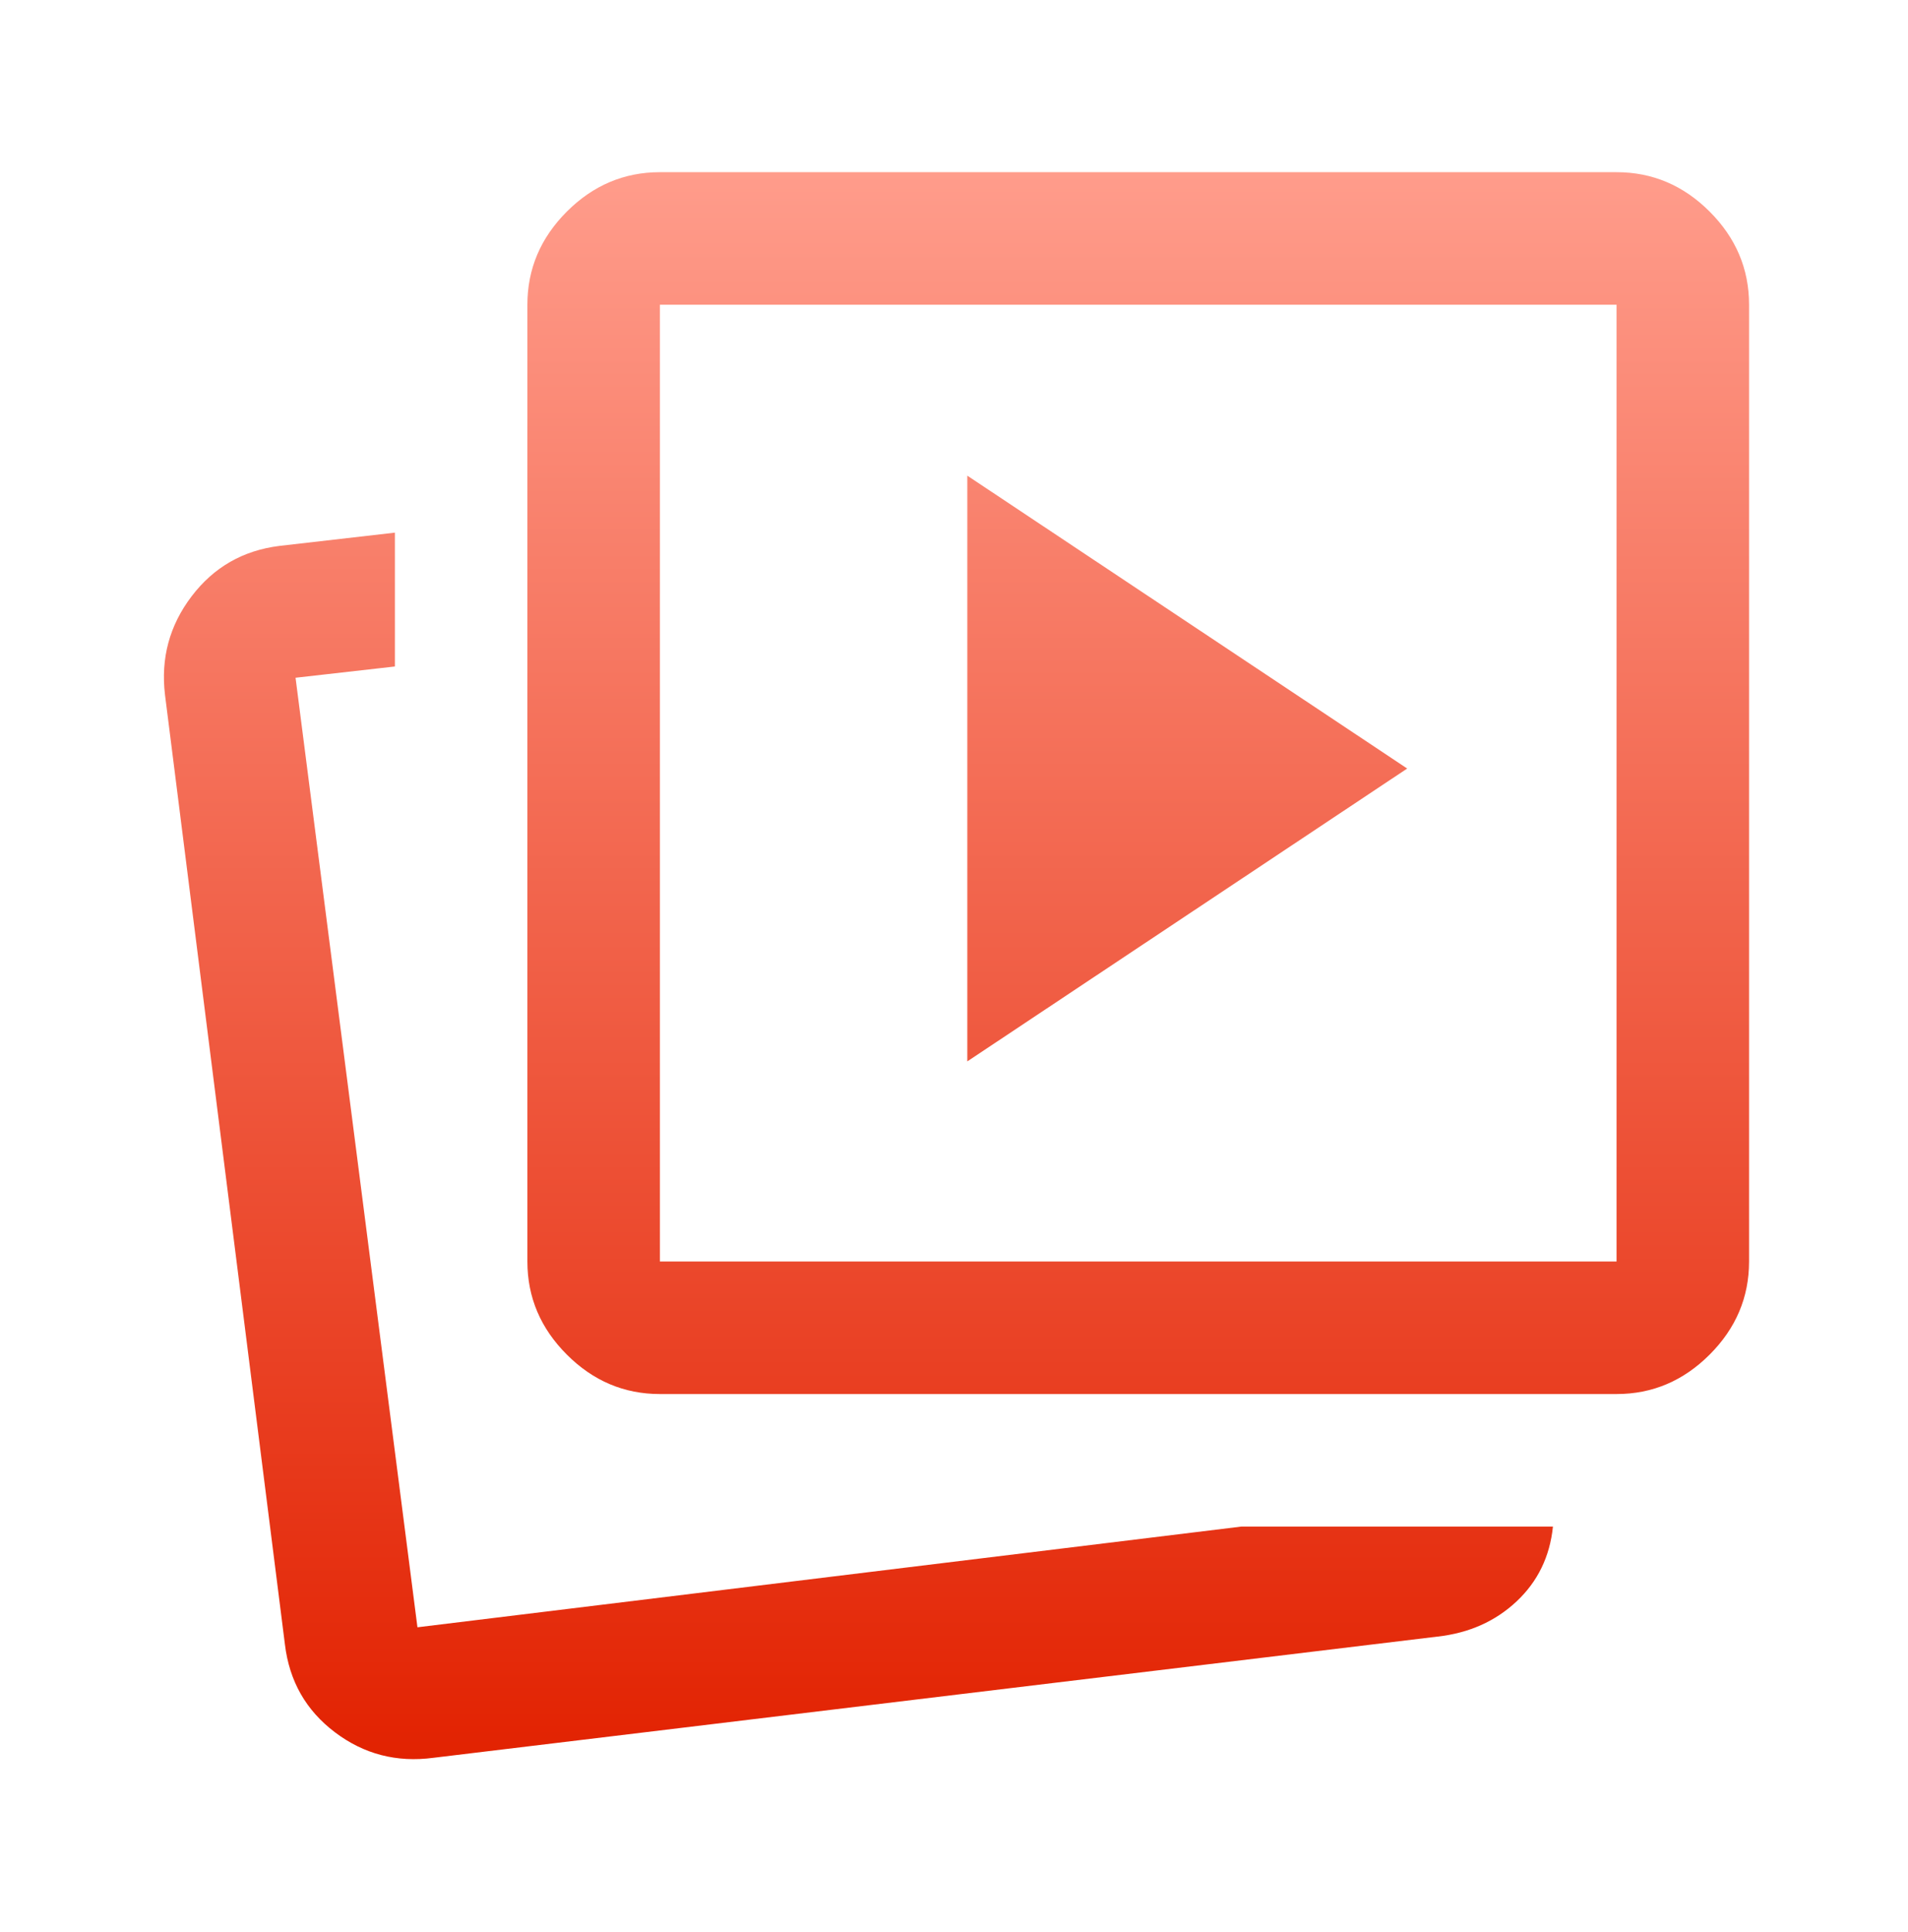 <svg width="80" height="81" viewBox="0 0 80 81" fill="none" xmlns="http://www.w3.org/2000/svg">
<mask id="mask0_229_94" style="mask-type:alpha" maskUnits="userSpaceOnUse" x="0" y="0" width="80" height="81">
<rect y="0.554" width="80" height="80" fill="#D9D9D9"/>
</mask>
<g mask="url(#mask0_229_94)">
<path d="M40.558 44.495L59.002 32.218L40.558 19.94V44.495ZM52.058 63.995H65.113C64.984 65.255 64.475 66.301 63.586 67.135C62.697 67.968 61.595 68.459 60.281 68.607L18.169 73.69C16.632 73.894 15.257 73.537 14.044 72.62C12.831 71.704 12.132 70.477 11.947 68.94L6.919 29.134C6.734 27.597 7.106 26.218 8.034 24.998C8.962 23.777 10.193 23.072 11.725 22.884L16.558 22.329V27.94L12.392 28.412L17.503 68.218L52.058 63.995ZM27.669 58.44C26.169 58.44 24.868 57.889 23.767 56.787C22.664 55.685 22.113 54.384 22.113 52.884V12.774C22.113 11.274 22.664 9.973 23.767 8.87C24.868 7.769 26.169 7.218 27.669 7.218H67.78C69.28 7.218 70.581 7.769 71.683 8.87C72.785 9.973 73.336 11.274 73.336 12.774V52.884C73.336 54.384 72.785 55.685 71.683 56.787C70.581 57.889 69.28 58.44 67.78 58.44H27.669ZM27.669 52.884H67.78V12.774H27.669V52.884Z" fill="url(#paint0_linear_229_94)"/>
</g>
<defs>
<linearGradient id="paint0_linear_229_94" x1="40.104" y1="7.218" x2="40.104" y2="73.746" gradientUnits="userSpaceOnUse">
<stop stop-color="#FF9C8B"/>
<stop offset="1" stop-color="#E22201"/>
</linearGradient>
</defs>
</svg>
